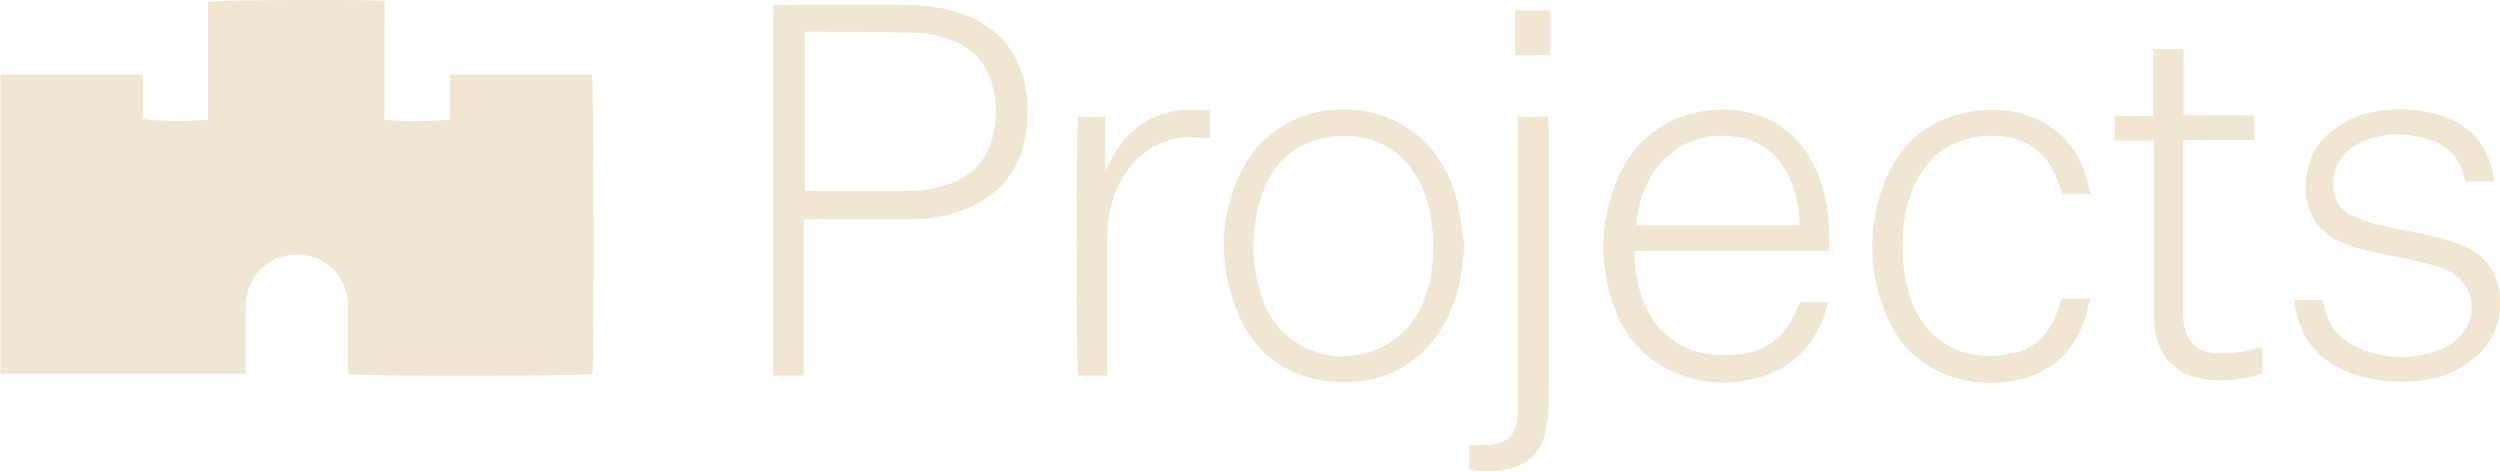 <?xml version="1.0" encoding="UTF-8"?>
<svg id="Layer_1" data-name="Layer 1" xmlns="http://www.w3.org/2000/svg" version="1.1" viewBox="0 0 530 100">
  <defs>
    <style>
      .cls-1 {
        fill: #f0e6d2;
        stroke-width: 0px;
      }
    </style>
  </defs>
  <path class="cls-1" d="M.1,15.8h30.2v9.4c1.6.5,11.7.6,13.8.1V.4C45.8,0,77-.2,81.5.2c.1,2.1,0,4.2,0,6.3,0,2.1,0,4.2,0,6.2v6.4c0,2.1,0,4.1,0,6.2,1.6.5,11.7.5,13.9,0,0-1.5,0-3.1,0-4.7s0-3.1,0-4.8h30.1c.4,1.3.5,60.7.1,63.5-1.5.4-49.7.5-51.8,0,0-.6,0-1.2,0-1.9,0-4.2,0-8.3,0-12.5,0-6.5-5.2-11.3-11.6-10.9-5.7.3-10.1,5-10.1,11,0,4.1,0,8.2,0,12.3,0,.6,0,1.3,0,2H.1V15.8Z"/>
  <path class="cls-1" d="M164.1,1c.7,0,1.3,0,2,0,8.4,0,16.9,0,25.3,0,4.2,0,8.4.5,12.4,1.9,8.5,2.9,13.5,9.6,14,18.7.1,2.8,0,5.6-.6,8.3-1.8,7.7-6.7,12.6-14.1,15-3.2,1-6.6,1.6-10,1.6-6.8,0-13.5,0-20.3,0-.7,0-1.4,0-2.4,0v33.1h-6.5V1ZM170.7,40.4c.7,0,1.2.1,1.7.1,6.7,0,13.4,0,20,0,2.2,0,4.4-.3,6.5-.8,6.1-1.4,10.3-4.9,11.7-11.3.7-3.1.7-6.3,0-9.5-1.1-4.9-3.9-8.5-8.6-10.3-2.2-.8-4.6-1.5-7-1.6-7.8-.3-15.7-.2-23.5-.3-.3,0-.6.1-.9.2v33.3Z"/>
  <path class="cls-1" d="M388,53.2h-41.5c0,1.4.1,2.5.2,3.6.4,3.5,1.3,6.8,3,9.8,3.1,5.3,7.8,8.1,13.8,8.6,2,.2,4.2,0,6.2-.2,4.6-.7,8-3.3,10.2-7.3.6-1.1,1.1-2.3,1.7-3.6h6c-.3,1-.5,1.8-.8,2.7-3,8.2-8.9,12.7-17.4,14-5.3.8-10.4,0-15.2-2.2-6.1-2.9-10-7.7-12.2-14-2.9-8.5-2.8-17,.4-25.4,3.2-8.3,9-13.7,17.9-15.5,4.1-.8,8.3-.6,12.3.7,5.3,1.7,9.2,5.3,11.7,10.2,2.4,4.5,3.3,9.4,3.5,14.4,0,1.3,0,2.6,0,4.2ZM381.5,47.8c0-4.2-.9-7.9-2.8-11.4-1.9-3.5-4.8-6-8.7-7-12.1-3-22.1,5-23.1,18.4h34.6Z"/>
  <path class="cls-1" d="M310.4,52.1c-.3,5.9-1.4,11.5-4.3,16.7-5.2,9.3-14.7,13.1-23.9,12.1-10.5-1.1-17.4-7-20.7-16.9-3-9-2.8-18,1.2-26.8,4.4-9.7,14.1-14.9,24.7-13.9,9.4.9,18.4,7.1,21.5,19.3.8,3.1,1,6.3,1.5,9.4ZM303.9,51.8c-.2-4.1-.6-7.5-1.9-10.8-4.1-11.1-14.1-13.7-22.6-11.4-6.4,1.7-10.2,6.3-12.1,12.4-2.1,6.7-2.1,13.5,0,20.3,1.1,3.7,3,6.9,6.1,9.3,9.2,7.5,23.5,3.9,28.2-7.2,1.8-4.3,2.3-8.8,2.3-12.7Z"/>
  <path class="cls-1" d="M528.5,38.5h-5.8c-.2-.5-.3-1-.5-1.5-.8-3.3-2.9-5.7-6-6.9-4.9-2-9.9-2.2-14.8-.3-4.9,1.8-7.4,6.1-6.6,10.8.4,2.3,1.5,4.1,3.6,5,1.7.8,3.6,1.5,5.5,2,4.4,1,8.8,1.7,13.1,2.8,2.2.5,4.4,1.3,6.4,2.3,4.3,2.2,6.4,5.9,6.6,10.7.3,5.9-2.2,10.4-7,13.7-3.3,2.3-7.1,3.4-11.1,3.7-5.3.4-10.5-.2-15.4-2.5-6.1-2.9-9.4-7.8-10.1-14.7,2.1-.1,4,0,6,0,.1.5.3,1,.4,1.4.8,4.2,3.3,7,7.1,8.7,5.5,2.4,11.1,2.6,16.7.7,1.9-.6,3.6-1.7,5-3.3,4.1-4.6,2.8-11.2-2.8-13.8-2-.9-4.2-1.4-6.3-1.9-3.7-.9-7.5-1.5-11.2-2.4-1.6-.4-3.1-.9-4.6-1.5-6.3-2.6-8.7-8-7.7-14.5.7-4.7,3.4-8.2,7.4-10.7,2.9-1.8,6.2-2.7,9.6-3,4.4-.3,8.7,0,12.8,1.7,5.2,2,8.3,5.8,9.6,11.2.2.7.2,1.4.3,2.3Z"/>
  <path class="cls-1" d="M443.2,41.1h-5.9c-.2-.4-.4-.8-.5-1.2-.3-.7-.5-1.5-.8-2.2-2-5-5.7-7.9-11-8.7-2.7-.4-5.4-.3-8.1.5-4.8,1.3-8.2,4.3-10.5,8.7-2.7,5.2-3.3,10.7-3,16.5.2,3.5.9,6.8,2.2,10,4.3,10,13.8,12.2,21.9,10,4.2-1.1,6.8-4.1,8.4-8,.4-1.1.8-2.2,1.2-3.4h6c-.4,1.5-.6,2.8-1,4.1-2.6,7.9-8.2,12.4-16.4,13.5-4.8.7-9.5.1-13.9-1.8-6-2.6-10-7.2-12.3-13.2-3.4-9-3.5-18.2,0-27.2,3.1-8.1,9-13.2,17.6-14.9,5.4-1,10.6-.6,15.6,1.9,6.3,3.2,9.2,8.6,10.5,15.5Z"/>
  <path class="cls-1" d="M456.6,29.8h-8.3v-5.2h8.2v-14.2h6.4c0,4.6,0,9.3,0,14.1h15v5.2h-15.1c0,.8,0,1.5,0,2.1,0,11.4,0,22.7,0,34.1,0,1,0,2,.2,2.9.7,3.9,3,5.9,6.9,6.1,2.7.2,5.3-.2,7.9-.9.6-.1,1.1-.3,1.8-.4v5.5c-3.2,1.2-6.5,1.7-9.9,1.5-1.5,0-3-.3-4.4-.7-4-1.1-6.6-3.7-7.9-7.6-.7-2.2-.8-4.4-.8-6.7,0-11.1,0-22.2,0-33.3,0-.8,0-1.5,0-2.4Z"/>
  <path class="cls-1" d="M321.9,24.7h6.2c0,.6.2,1.1.2,1.7,0,19.8,0,39.6,0,59.3,0,1.9-.2,3.8-.6,5.6-.9,4.5-3.7,7.3-8.2,8.2-2.6.5-5.2.6-8,0v-5.2c.6,0,1.1,0,1.5,0,.9,0,1.8,0,2.7,0,3.8-.3,5.5-1.9,6-5.6.1-1,.1-1.9.1-2.9,0-19.5,0-39,0-58.6v-2.5Z"/>
  <path class="cls-1" d="M234.6,79.6h-6c-.5-1.5-.5-52.8,0-54.9h5.7v11.8c4.2-9.9,11.3-14.4,22.2-13v5.8c-.7,0-1.4,0-2.1-.1-6.7-.6-11.9,1.9-15.7,7.4-3,4.3-4,9.3-4,14.4,0,8.8,0,17.5,0,26.3,0,.7,0,1.4,0,2.4Z"/>
  <path class="cls-1" d="M321.2,2.2h7.5v9.5h-7.5V2.2Z"/>
</svg>
